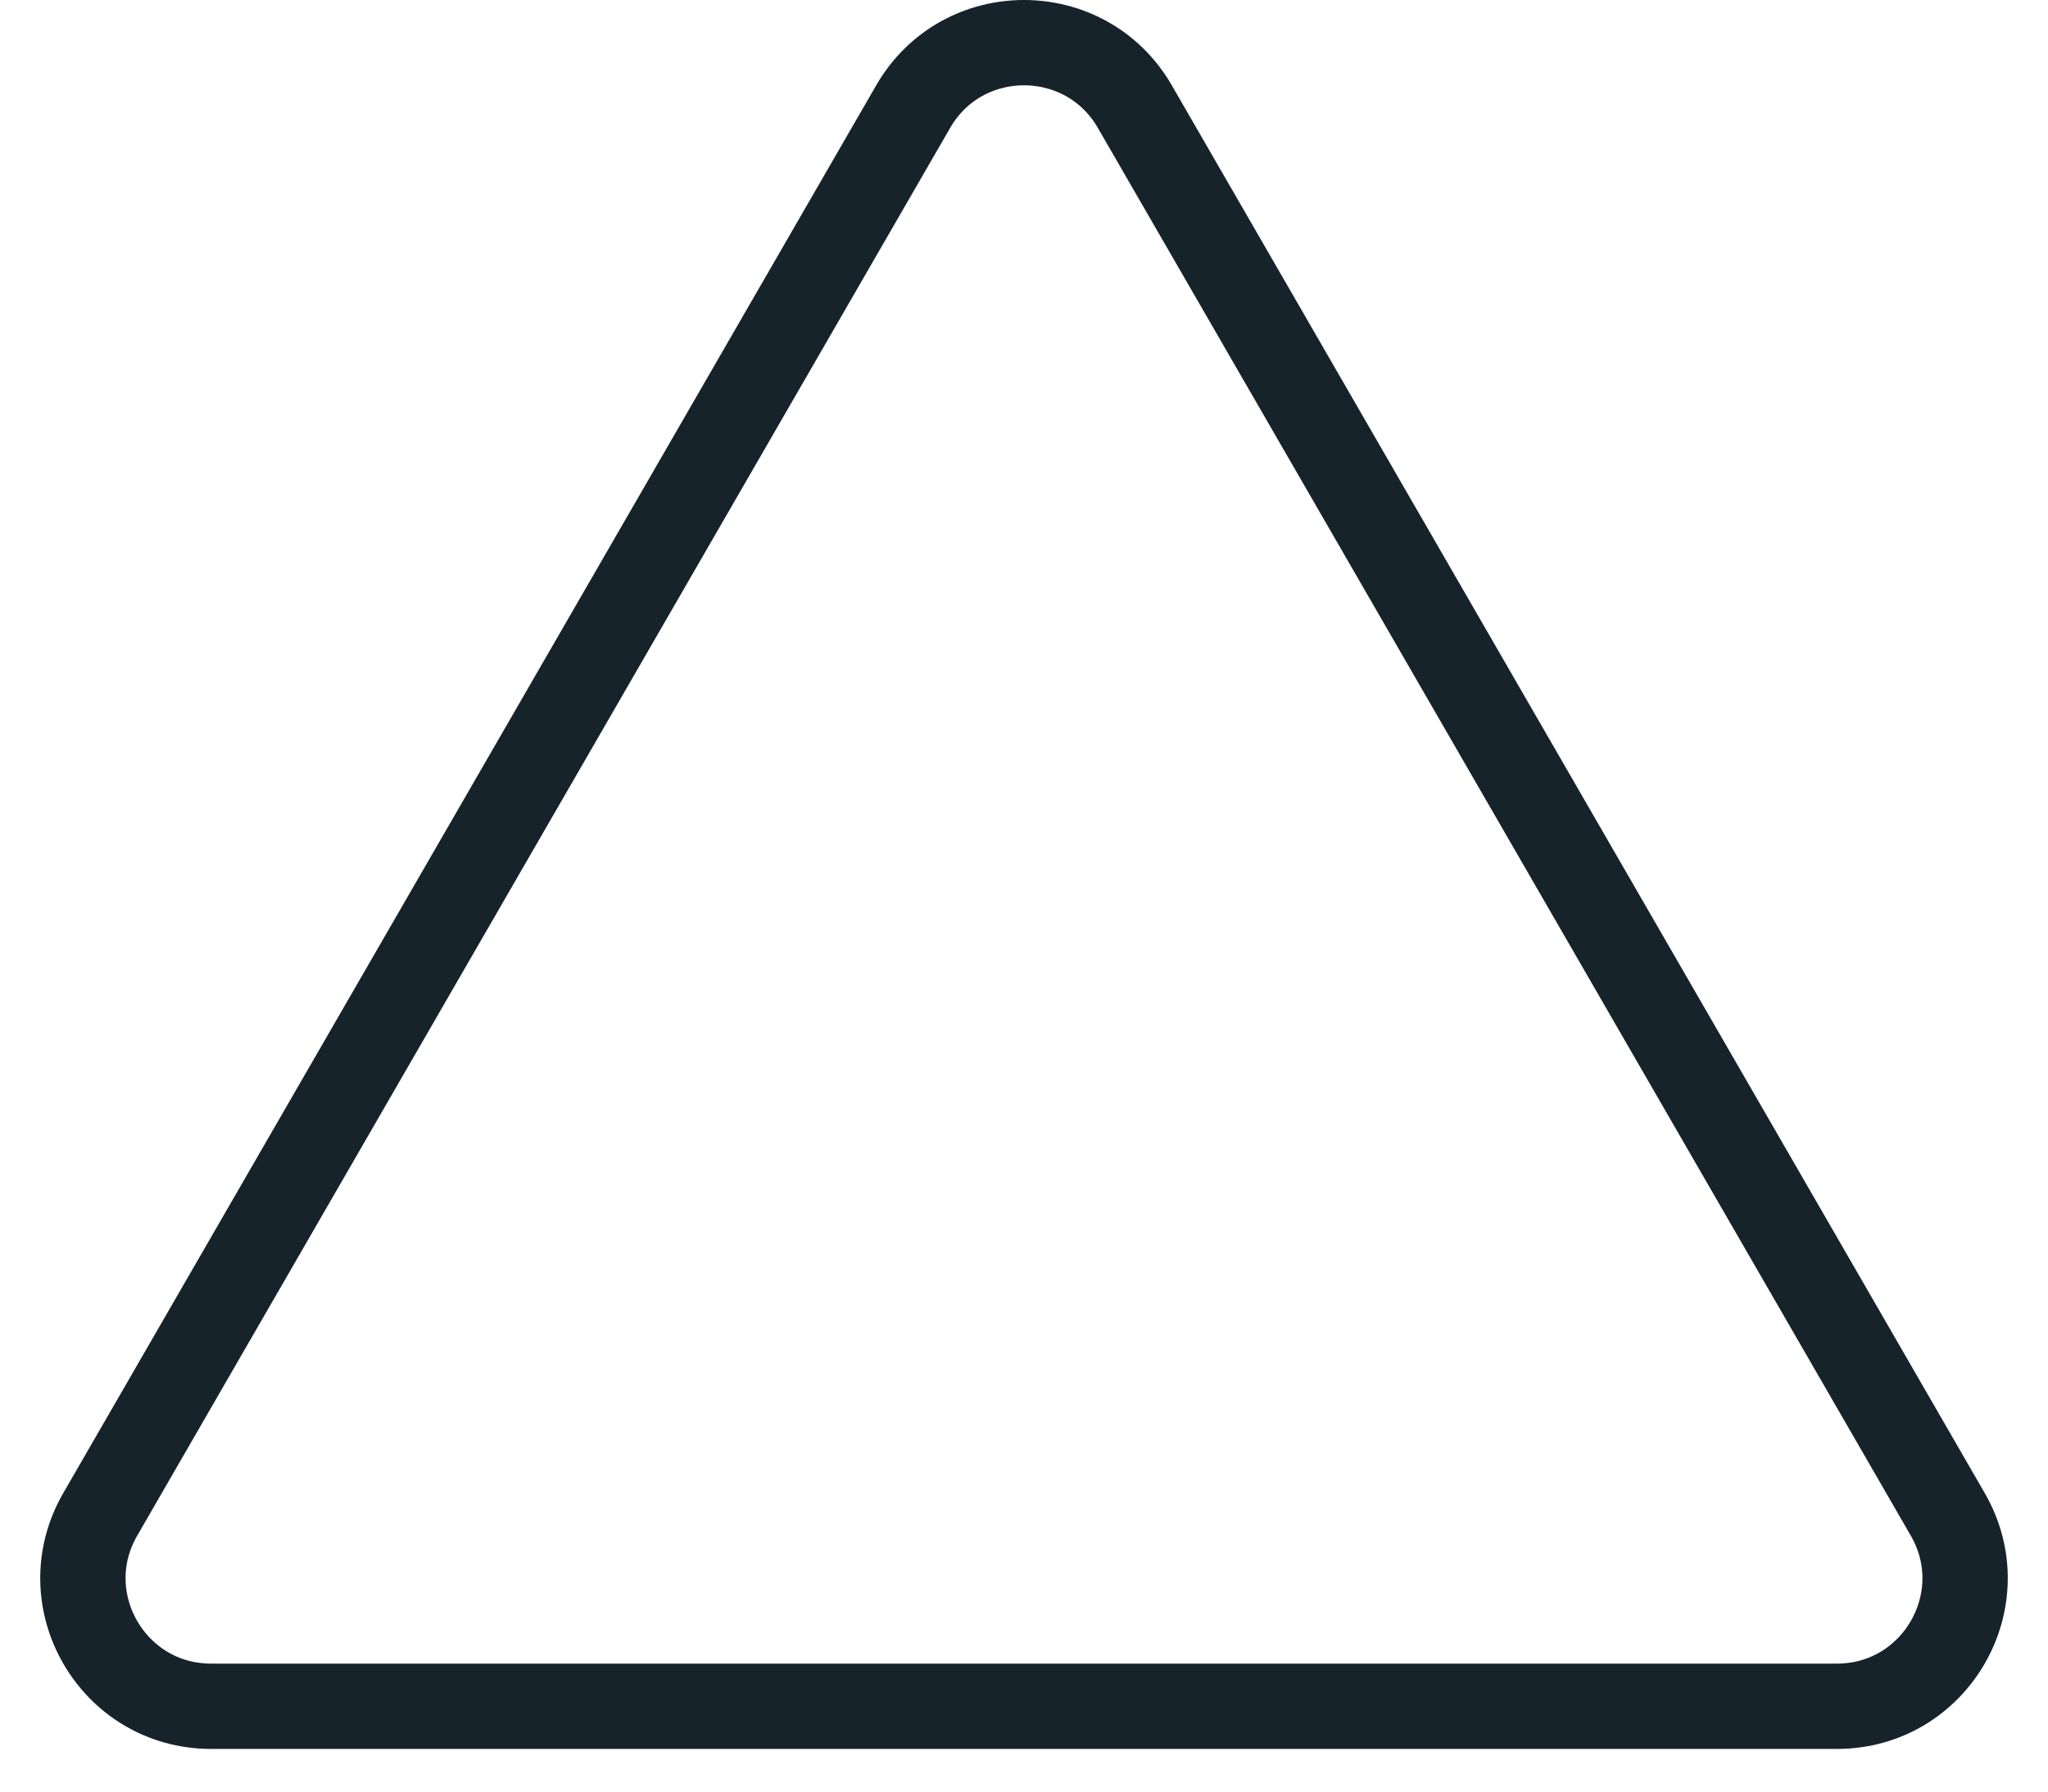 <svg width="24" height="21" viewBox="0 0 24 21" fill="none" xmlns="http://www.w3.org/2000/svg">
<path d="M10.701 1.25C11.278 0.25 12.722 0.25 13.299 1.25L22.825 17.75C23.403 18.75 22.681 20 21.526 20H2.474C1.319 20 0.597 18.75 1.175 17.75L10.701 1.25Z" stroke="#16232B"/>
</svg>
